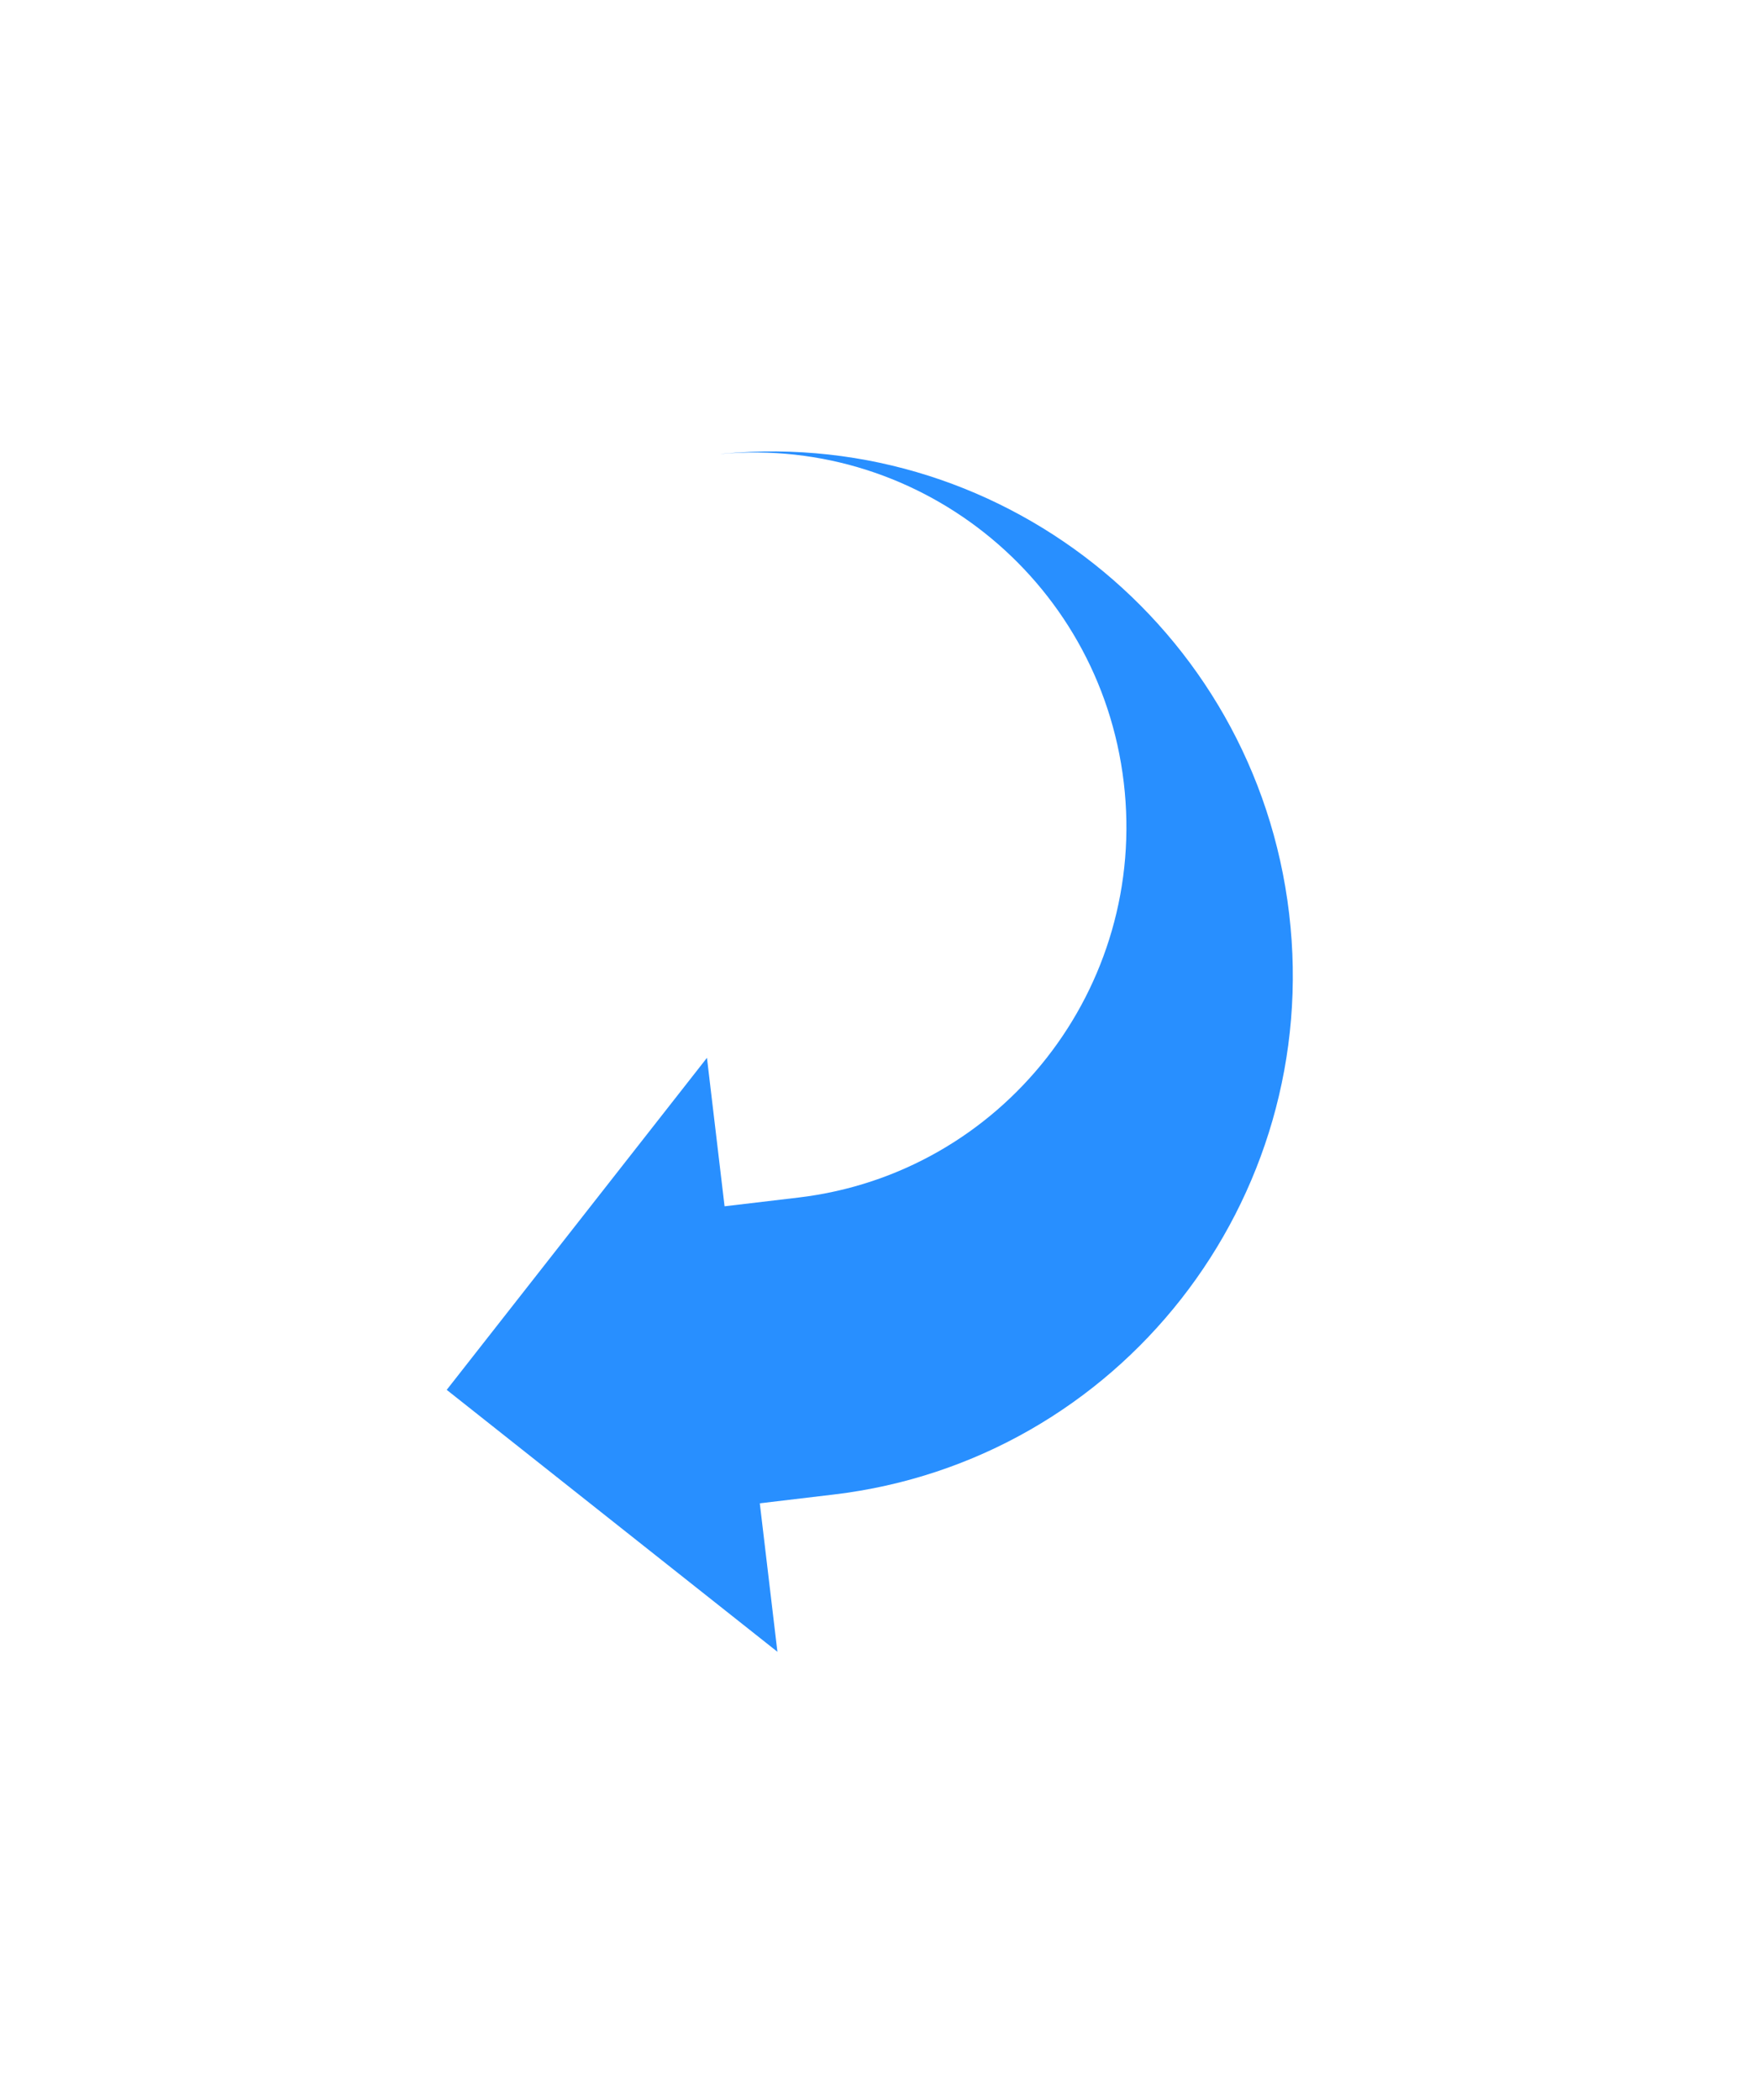 <svg width="52" height="62" viewBox="0 0 60 72" fill="none" xmlns="http://www.w3.org/2000/svg">
<g filter="url(#filter0_d_65_22498)">
<path d="M28.395 47.245C38.185 46.084 45.179 37.16 44.012 27.321C42.845 17.481 33.956 10.442 24.166 11.604C31.161 10.774 37.508 15.8 38.342 22.83C39.176 29.86 34.182 36.232 27.186 37.062L24.653 37.362L24.049 32.271L15.125 43.656L26.465 52.637L25.861 47.546L28.395 47.245Z" fill="#288FFF"/>
</g>
<defs>
<filter id="filter0_d_65_22498" x="0.025" y="0.378" width="59.215" height="71.359" filterUnits="userSpaceOnUse" color-interpolation-filters="sRGB">
<feFlood flood-opacity="0" result="BackgroundImageFix"/>
<feColorMatrix in="SourceAlpha" type="matrix" values="0 0 0 0 0 0 0 0 0 0 0 0 0 0 0 0 0 0 127 0" result="hardAlpha"/>
<feOffset dy="4"/>
<feGaussianBlur stdDeviation="7.55"/>
<feComposite in2="hardAlpha" operator="out"/>
<feColorMatrix type="matrix" values="0 0 0 0 0 0 0 0 0 0.333 0 0 0 0 1 0 0 0 0.44 0"/>
<feBlend mode="normal" in2="BackgroundImageFix" result="effect1_dropShadow_65_22498"/>
<feBlend mode="normal" in="SourceGraphic" in2="effect1_dropShadow_65_22498" result="shape"/>
</filter>
</defs>
</svg>
